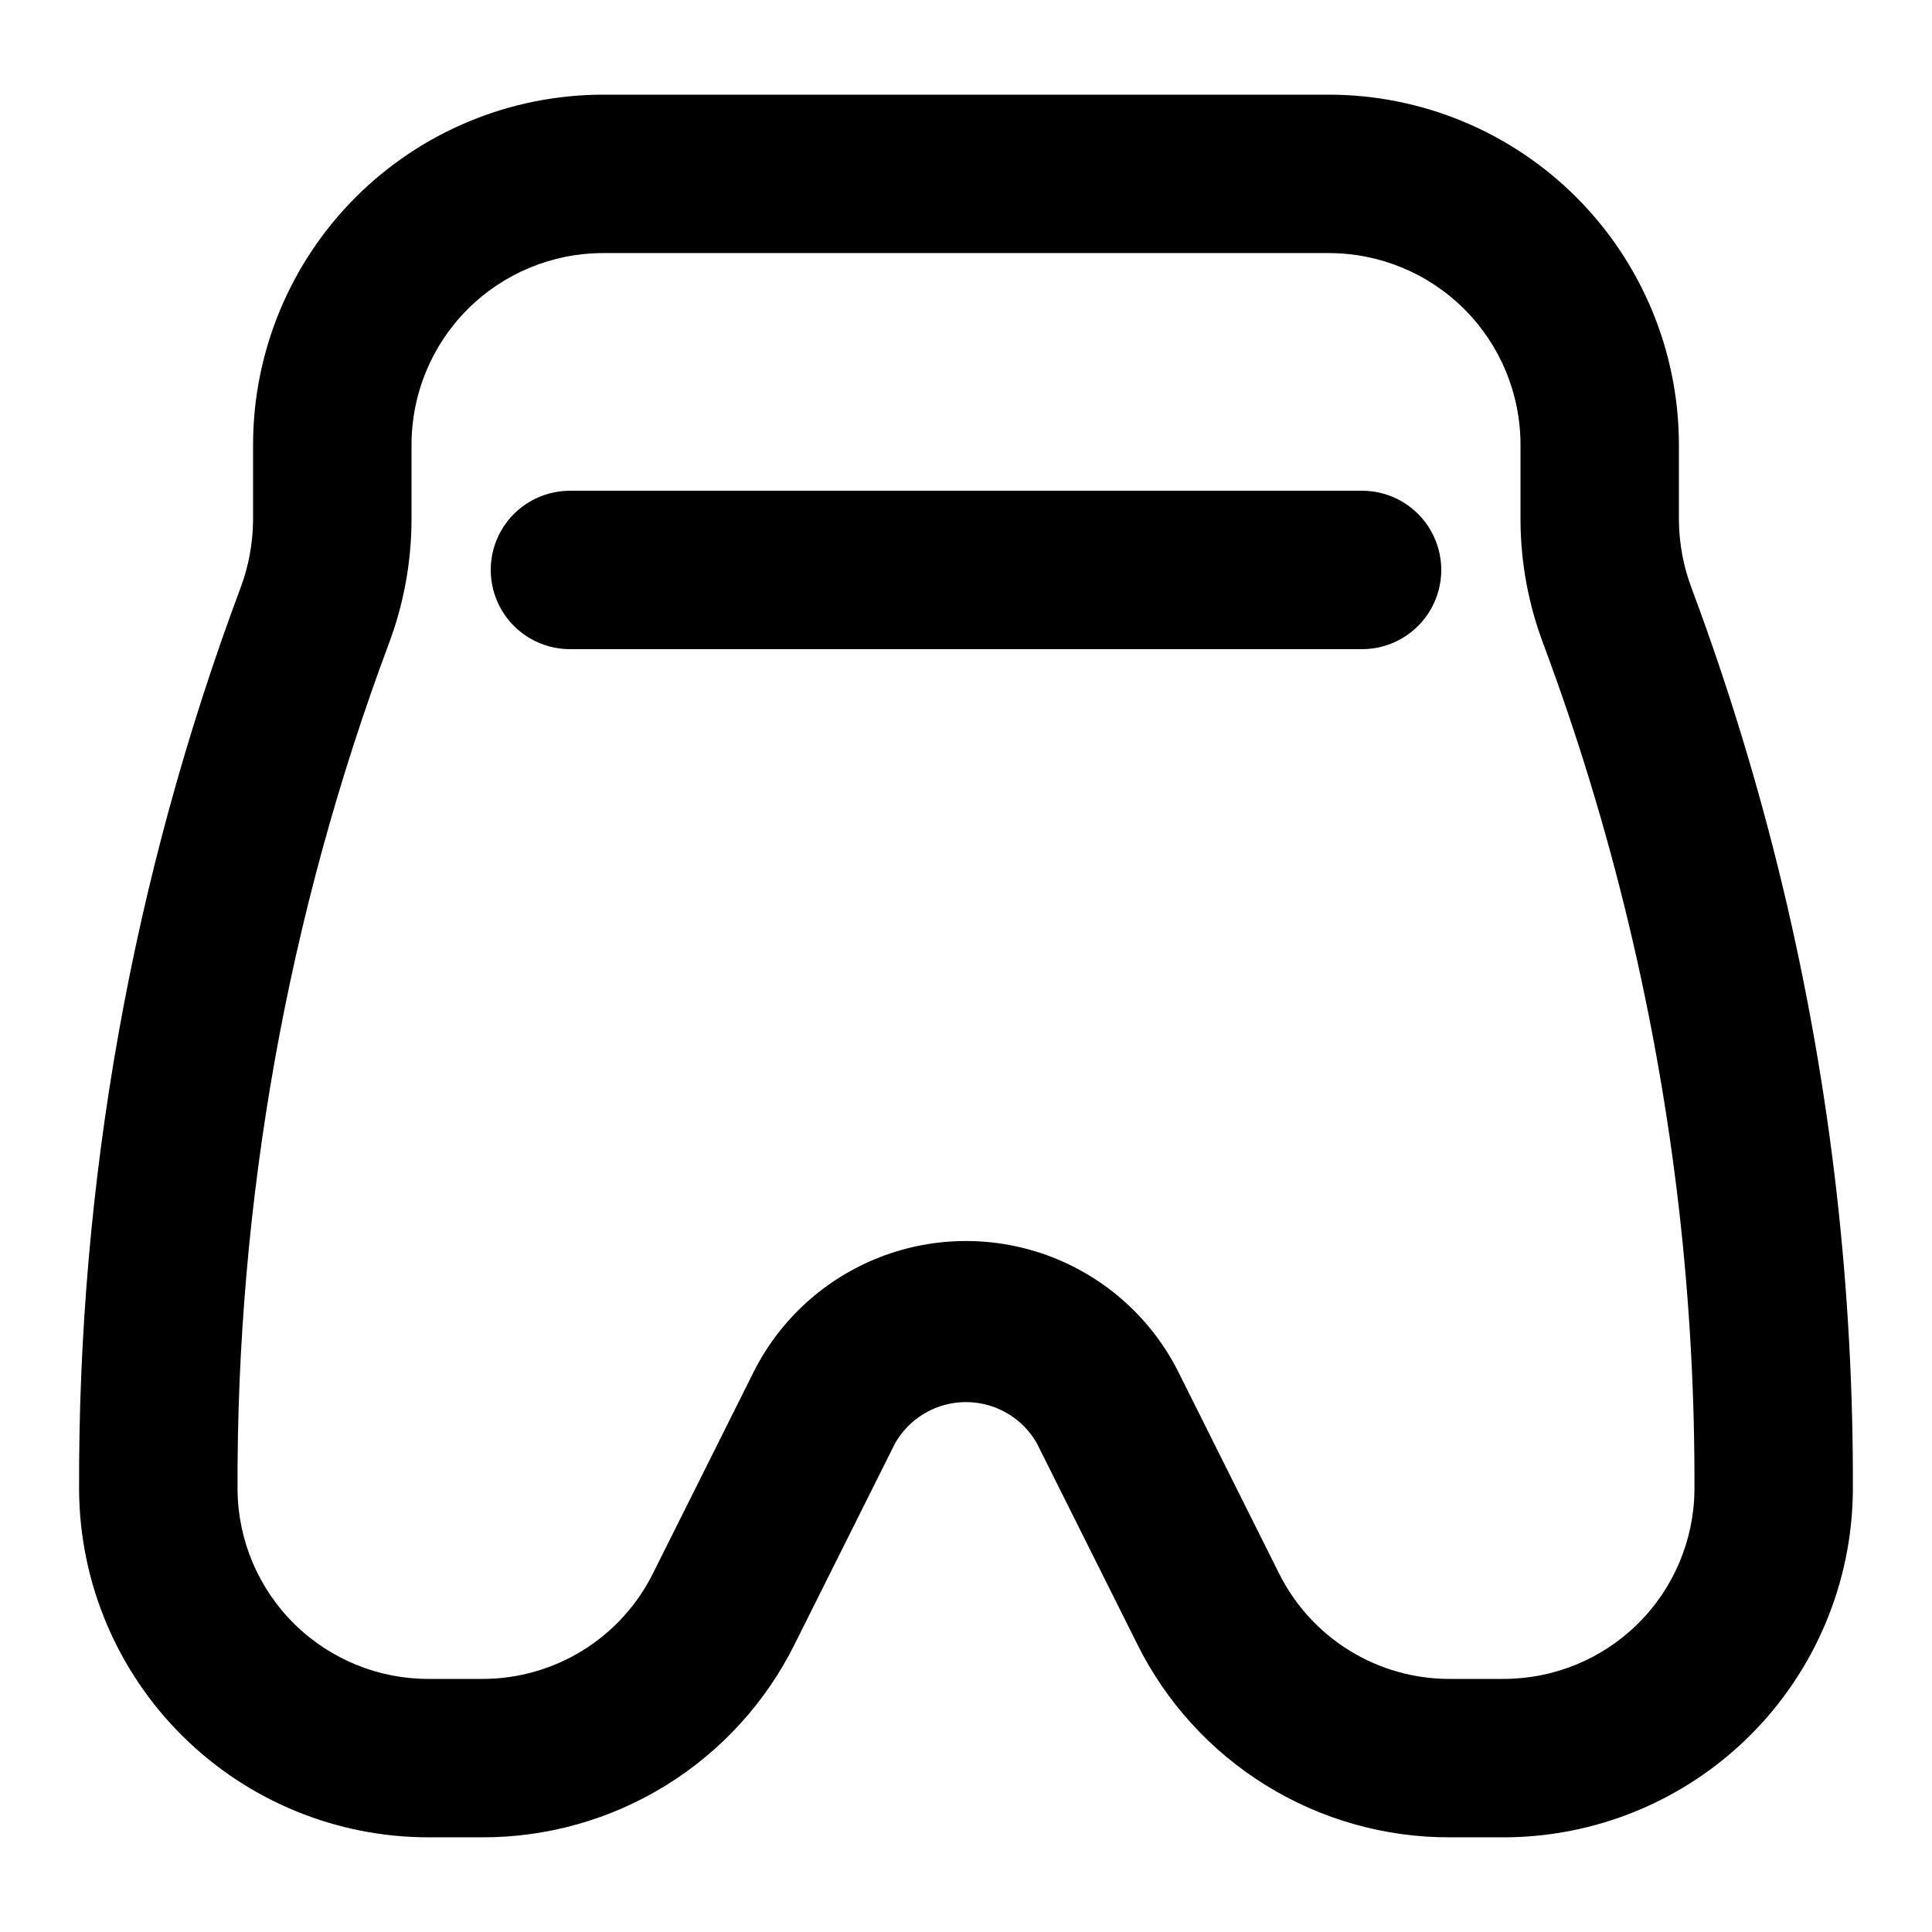 <?xml version="1.0" encoding="UTF-8"?>
<!-- The Best Svg Icon site in the world: iconSvg.co, Visit us! https://iconsvg.co -->
<svg fill="#000000" width="800px" height="800px" version="1.1" viewBox="144 144 512 512" xmlns="http://www.w3.org/2000/svg">
 <g>
  <path d="m630.79 460.62c-6.219-54.895-19.129-108.83-38.438-160.59-2.223-5.828-3.383-12.004-3.426-18.242v-19.988c-0.027-24.578-9.801-48.141-27.18-65.523-17.379-17.379-40.941-27.156-65.52-27.188h-192.46c-24.578 0.031-48.141 9.809-65.516 27.188-17.379 17.383-27.156 40.945-27.184 65.523v19.988c-0.043 6.231-1.195 12.398-3.402 18.223-28.582 76.465-43.051 157.48-42.703 239.11 0.219 24.445 10.094 47.812 27.473 65.008 17.375 17.195 40.844 26.82 65.293 26.781h13.98c17.227 0.055 34.125-4.715 48.781-13.773 14.656-9.059 26.48-22.039 34.137-37.477l26.59-53.188c2.531-4.434 6.551-7.832 11.348-9.586 4.797-1.754 10.059-1.754 14.855 0 4.797 1.754 8.816 5.152 11.352 9.586l26.59 53.188h-0.004c7.656 15.438 19.484 28.418 34.141 37.477 14.656 9.059 31.559 13.832 48.789 13.773h13.98c24.441 0.039 47.91-9.582 65.285-26.773 17.375-17.191 27.254-40.551 27.477-64.996 0.109-26.234-1.309-52.453-4.242-78.523zm-88.52 128.31h-13.98c-9.43 0.035-18.676-2.578-26.695-7.535-8.02-4.953-14.488-12.059-18.676-20.508l-26.586-53.195c-7.012-14.016-18.996-24.918-33.613-30.57-14.621-5.652-30.82-5.652-45.438 0-14.621 5.652-26.605 16.555-33.617 30.57l-26.586 53.195c-4.184 8.449-10.656 15.555-18.672 20.508-8.02 4.957-17.27 7.57-26.695 7.535h-13.98c-13.344 0.059-26.172-5.16-35.684-14.52-9.512-9.355-14.938-22.098-15.098-35.441-0.305-76.57 13.266-152.56 40.059-224.3 3.961-10.512 6.012-21.648 6.047-32.883v-19.988c0.016-13.445 5.363-26.34 14.871-35.848 9.508-9.512 22.398-14.863 35.844-14.879h192.46c13.445 0.016 26.34 5.367 35.848 14.879 9.508 9.508 14.855 22.402 14.867 35.848v19.988c0.035 11.242 2.094 22.387 6.07 32.902 18.102 48.555 30.203 99.141 36.039 150.63 2.758 24.457 4.09 49.051 3.988 73.66-0.16 13.34-5.586 26.074-15.098 35.43-9.508 9.355-22.332 14.574-35.672 14.516z"/>
  <path d="m504.96 274.05h-209.92c-7.5 0-14.43 4-18.18 10.496-3.75 6.496-3.75 14.496 0 20.992 3.75 6.492 10.68 10.496 18.18 10.496h209.92c7.5 0 14.43-4.004 18.18-10.496 3.75-6.496 3.75-14.496 0-20.992-3.75-6.496-10.68-10.496-18.18-10.496z"/>
 </g>
</svg>